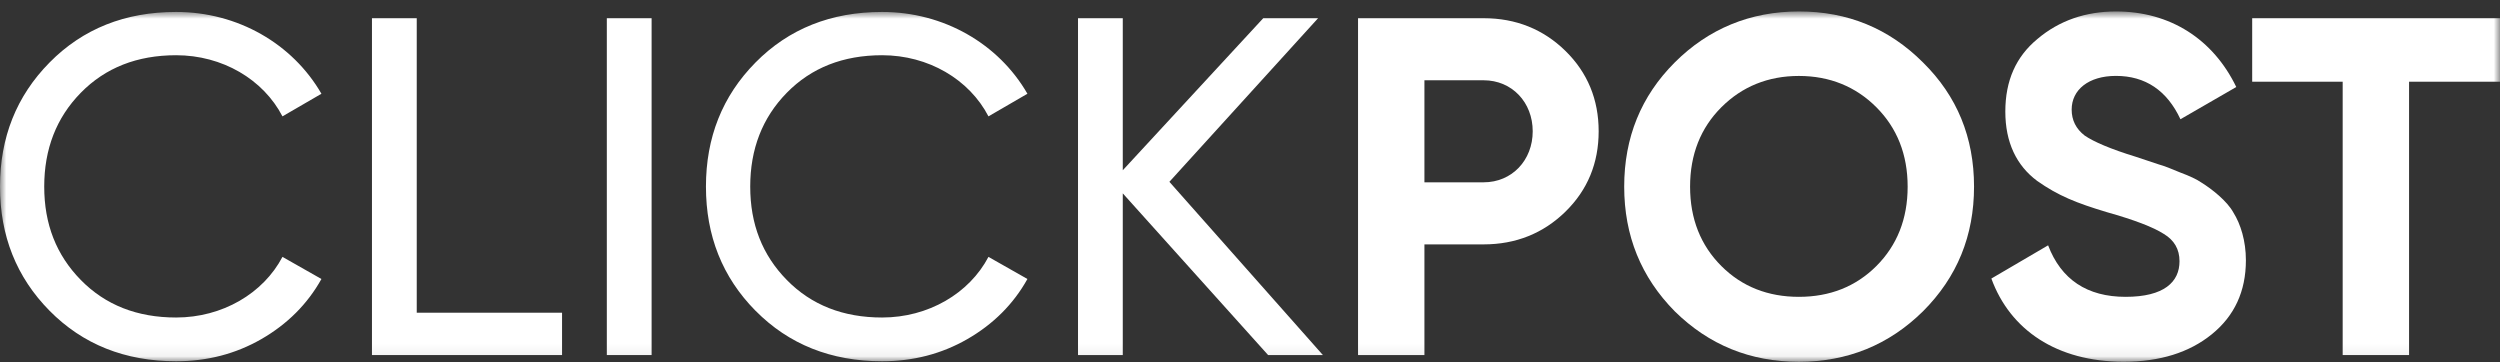 <svg width="200" height="29" viewBox="0 0 200 29" fill="none" xmlns="http://www.w3.org/2000/svg">
<rect x="0" y="0" width="200" height="29" fill="#333333" stroke="none"/>
<mask id="mask0_51_2386" style="mask-type:luminance" maskUnits="userSpaceOnUse" x="0" y="0" width="200" height="29">
<path d="M200 0.916H0V28.943H200V0.916Z" fill="white" style="fill:white;fill-opacity:1;"/>
</mask>
<g mask="url(#mask0_51_2386)">
<path d="M3.967 24.862C1.309 22.169 0 18.857 0 14.93C0 11.003 1.309 7.691 3.967 4.998C6.624 2.304 10.011 0.956 14.089 0.956C19.015 0.956 23.406 3.498 25.715 7.5L22.597 9.309C21.058 6.346 17.786 4.418 14.089 4.418C10.971 4.418 8.429 5.418 6.465 7.421C4.502 9.424 3.538 11.927 3.538 14.93C3.538 17.932 4.502 20.396 6.465 22.399C8.429 24.402 10.971 25.401 14.089 25.401C17.786 25.401 21.058 23.478 22.597 20.55L25.715 22.319C24.6 24.322 22.982 25.937 20.904 27.131C18.825 28.325 16.552 28.9 14.089 28.9C10.008 28.9 6.62 27.551 3.963 24.858L3.967 24.862Z" fill="white" style="fill:white;fill-opacity:1;"/>
<path d="M33.339 25.017H44.964V28.404H29.757V1.456H33.339V25.017Z" fill="white" style="fill:white;fill-opacity:1;"/>
<path d="M48.546 1.456H52.128V28.404H48.546V1.456Z" fill="white" style="fill:white;fill-opacity:1;"/>
<path d="M60.442 24.862C57.784 22.169 56.476 18.857 56.476 14.93C56.476 11.003 57.784 7.691 60.442 4.998C63.1 2.304 66.487 0.956 70.569 0.956C75.495 0.956 79.886 3.498 82.194 7.5L79.077 9.309C77.538 6.346 74.265 4.418 70.569 4.418C67.451 4.418 64.908 5.418 62.945 7.421C60.982 9.424 60.018 11.927 60.018 14.93C60.018 17.932 60.982 20.396 62.945 22.399C64.908 24.402 67.451 25.401 70.569 25.401C74.265 25.401 77.538 23.478 79.077 20.55L82.194 22.319C81.08 24.322 79.462 25.937 77.383 27.131C75.305 28.325 73.032 28.9 70.569 28.9C66.487 28.9 63.1 27.551 60.442 24.858V24.862Z" fill="white" style="fill:white;fill-opacity:1;"/>
<path d="M105.835 28.404H101.448L89.822 15.469V28.404H86.241V1.456H89.822V13.621L101.06 1.456H105.447L93.551 14.545L105.831 28.404H105.835Z" fill="white" style="fill:white;fill-opacity:1;"/>
<path d="M118.69 1.456C121.269 1.456 123.466 2.34 125.235 4.073C127.004 5.807 127.893 7.961 127.893 10.503C127.893 13.046 127.008 15.2 125.235 16.933C123.466 18.666 121.269 19.551 118.69 19.551H113.954V28.404H108.643V1.456H118.69ZM118.69 14.585C120.963 14.585 122.617 12.816 122.617 10.503C122.617 8.191 120.963 6.422 118.69 6.422H113.954V14.585H118.69Z" fill="white" style="fill:white;fill-opacity:1;"/>
<path d="M143.91 28.943C140.022 28.943 136.71 27.595 133.977 24.902C131.284 22.169 129.936 18.857 129.936 14.93C129.936 11.003 131.284 7.691 133.977 4.998C136.671 2.304 140.022 0.916 143.91 0.916C147.797 0.916 151.109 2.265 153.842 4.998C156.575 7.691 157.923 11.003 157.923 14.93C157.923 18.857 156.575 22.169 153.842 24.902C151.109 27.595 147.797 28.943 143.91 28.943ZM143.91 23.747C146.373 23.747 148.451 22.938 150.109 21.284C151.763 19.63 152.612 17.512 152.612 14.934C152.612 12.355 151.763 10.237 150.109 8.579C148.455 6.925 146.373 6.076 143.91 6.076C141.446 6.076 139.368 6.925 137.71 8.579C136.056 10.233 135.207 12.351 135.207 14.934C135.207 17.516 136.056 19.63 137.71 21.284C139.364 22.938 141.446 23.747 143.91 23.747Z" fill="white" style="fill:white;fill-opacity:1;"/>
<path d="M159.308 22.284L163.849 19.626C164.888 22.359 166.967 23.747 170.049 23.747C173.131 23.747 174.361 22.553 174.361 20.899C174.361 19.936 173.936 19.206 173.091 18.706C172.246 18.166 170.743 17.591 168.55 16.973C166.122 16.243 164.662 15.664 162.969 14.47C161.315 13.236 160.426 11.392 160.426 8.924C160.426 6.457 161.271 4.537 163.004 3.11C164.738 1.646 166.856 0.916 169.279 0.916C173.631 0.916 177.058 3.149 178.902 6.961L174.436 9.539C173.357 7.231 171.624 6.072 169.275 6.072C167.082 6.072 165.733 7.187 165.733 8.766C165.733 9.615 166.078 10.305 166.773 10.844C167.502 11.344 168.851 11.923 170.854 12.538L172.703 13.153C173.127 13.268 173.702 13.498 174.436 13.807C175.166 14.077 175.745 14.347 176.13 14.616C176.939 15.116 178.168 16.08 178.672 17.004C179.251 17.928 179.672 19.277 179.672 20.816C179.672 23.319 178.747 25.282 176.939 26.746C175.13 28.21 172.782 28.939 169.894 28.939C164.543 28.939 160.807 26.397 159.308 22.28V22.284Z" fill="white" style="fill:white;fill-opacity:1;"/>
<path d="M200 1.456V6.537H192.725V28.404H187.414V6.537H180.175V1.456H200.004H200Z" fill="white" style="fill:white;fill-opacity:1;"/>
</g>
</svg>
